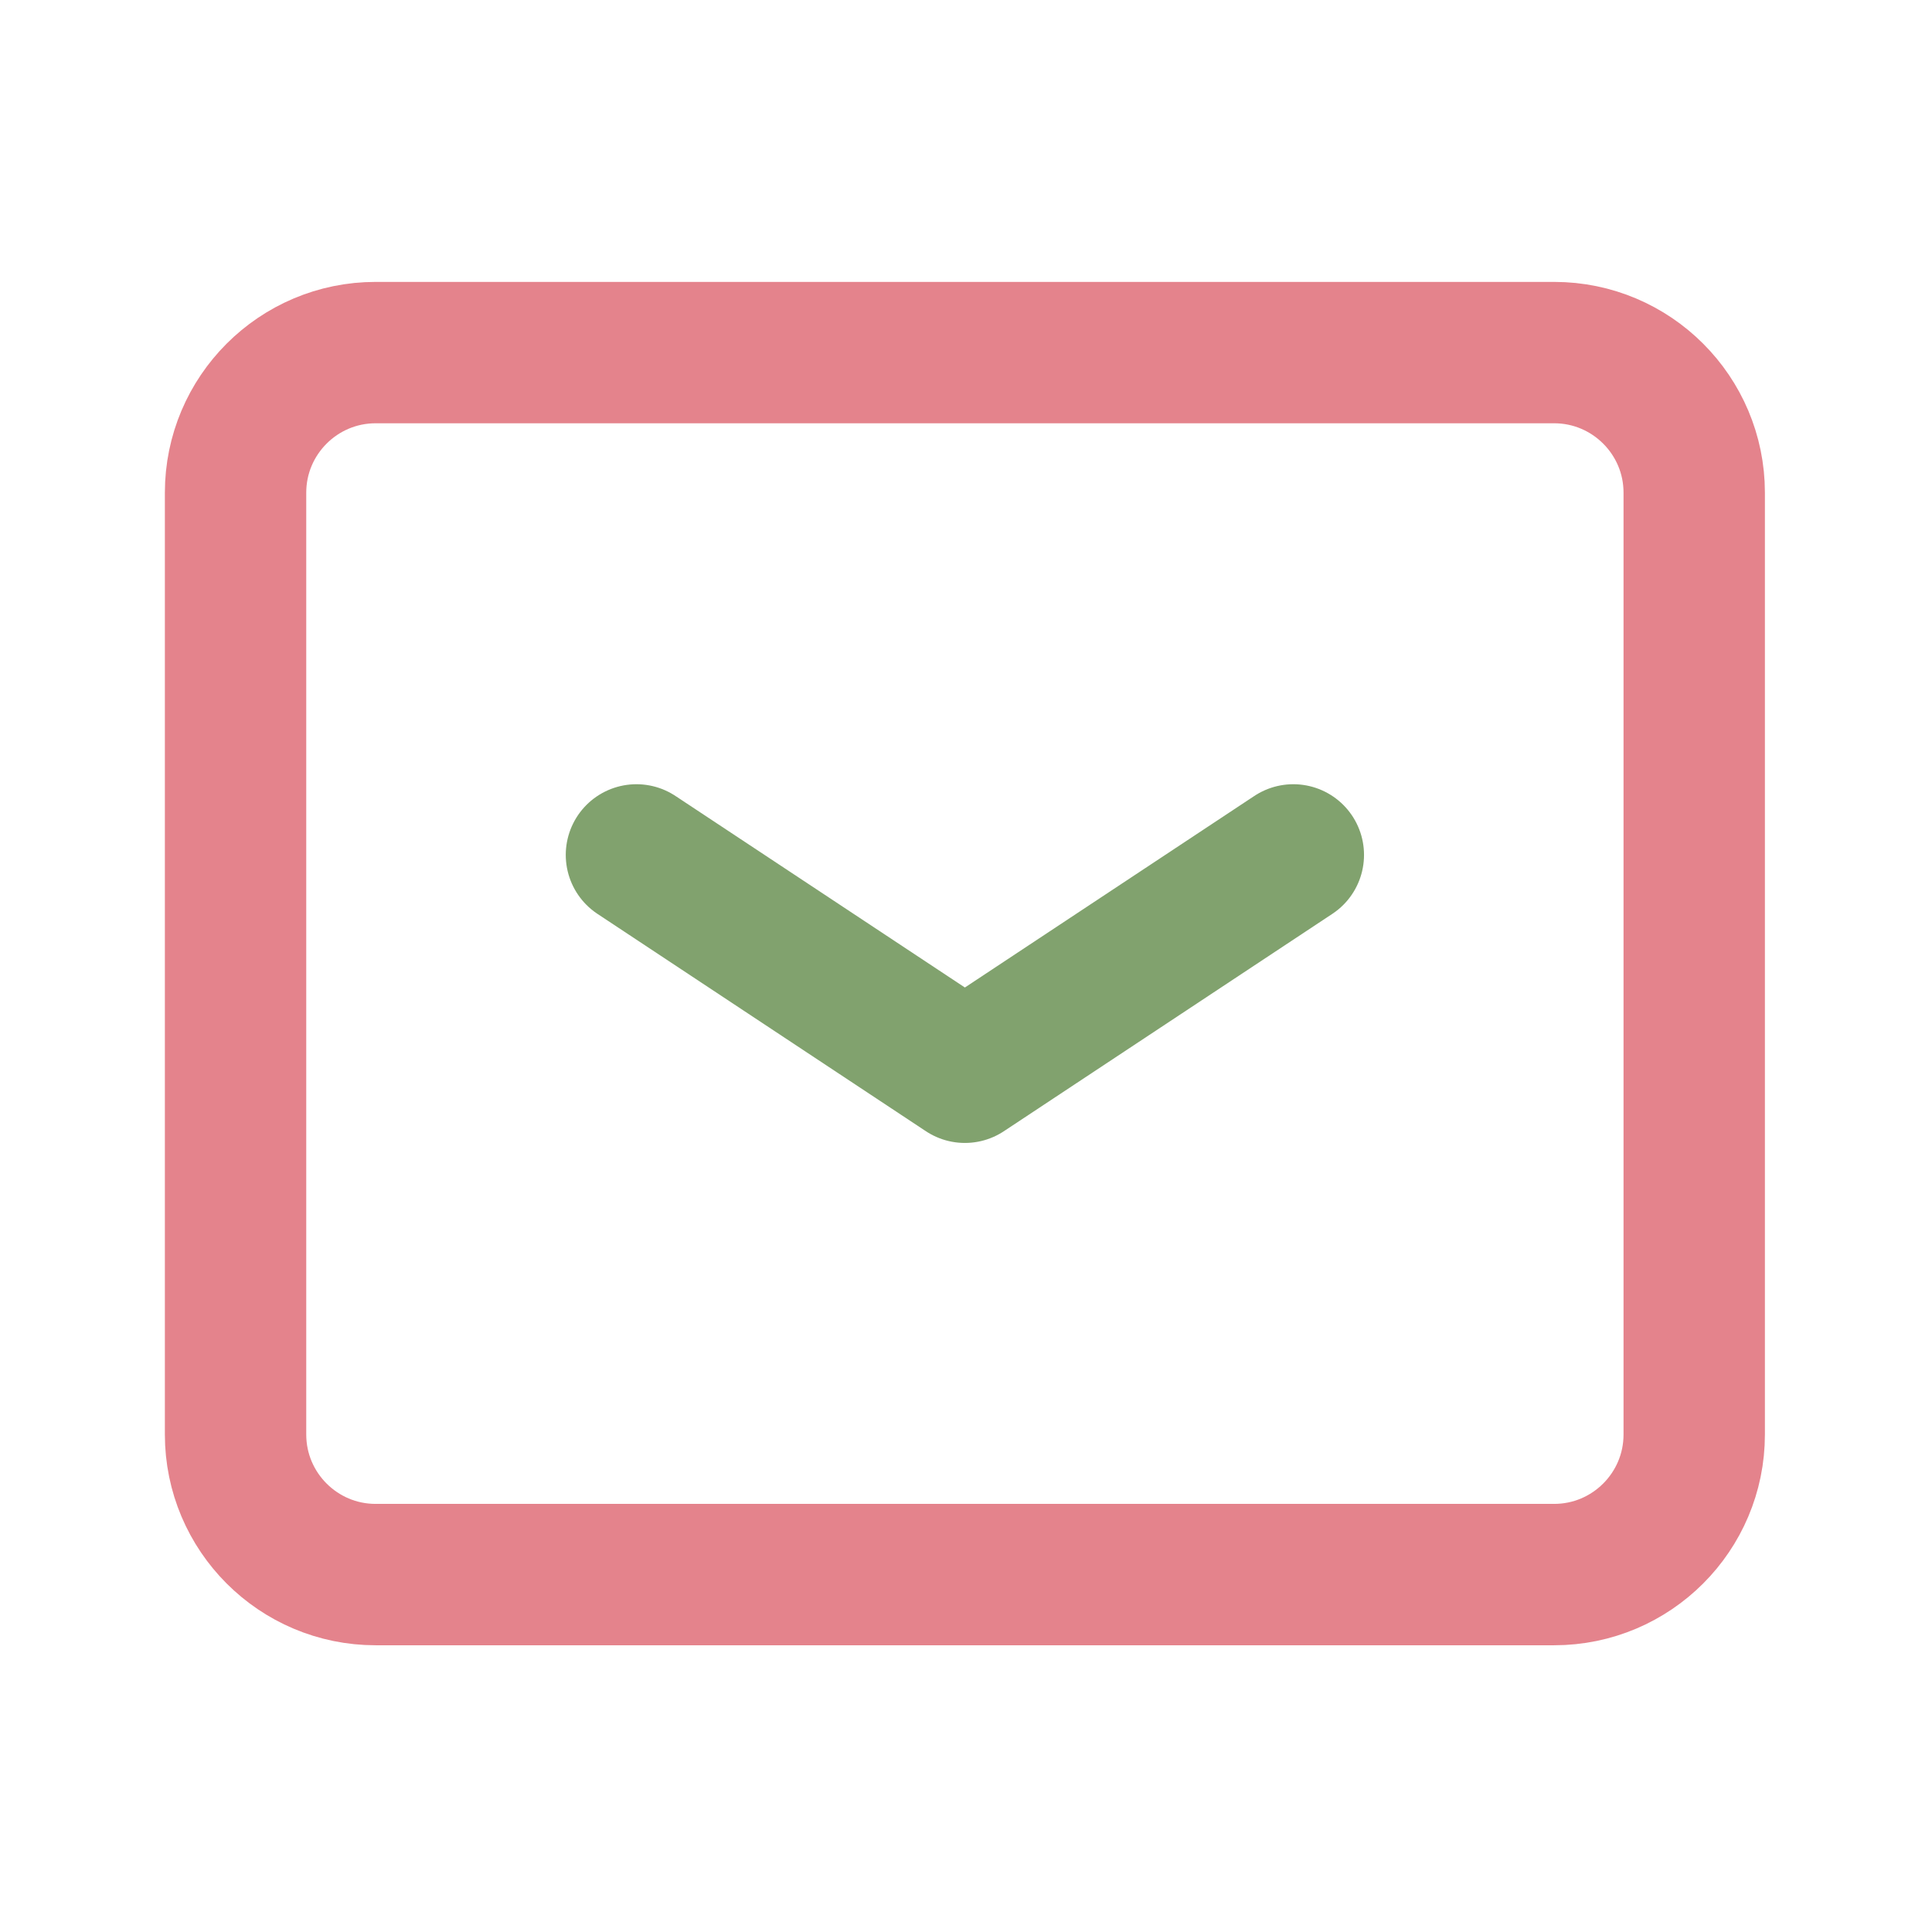 <?xml version="1.0" encoding="utf-8"?>
<!-- Generator: Adobe Illustrator 26.3.1, SVG Export Plug-In . SVG Version: 6.00 Build 0)  -->
<svg version="1.1" id="レイヤー_1" xmlns="http://www.w3.org/2000/svg" xmlns:xlink="http://www.w3.org/1999/xlink" x="0px"
	 y="0px" viewBox="0 0 40 40" style="enable-background:new 0 0 40 40;" xml:space="preserve">
<style type="text/css">
	.st0{fill:none;}
	.st1{fill:none;stroke:#E4838C;stroke-width:2.927;stroke-linecap:round;stroke-linejoin:round;}
	.st2{fill:none;stroke:#81A26E;stroke-width:2.927;stroke-linecap:round;stroke-linejoin:round;}
</style>
<g id="_831_ma_h" transform="translate(0.377)">
	<rect id="長方形_16" x="-0.4" class="st0" width="40" height="40"/>
	<path id="長方形_17" class="st1" d="M7.4,7.3h24.4c1.6,0,2.9,1.3,2.9,2.9v19.5c0,1.6-1.3,2.9-2.9,2.9H7.4
		c-1.6,0-2.9-1.3-2.9-2.9V10.2C4.5,8.6,5.8,7.3,7.4,7.3z"/>
	<path id="パス_18" class="st2" d="M12.8,17.7l6.8,4.5l6.8-4.5"/>
</g>
</svg>
